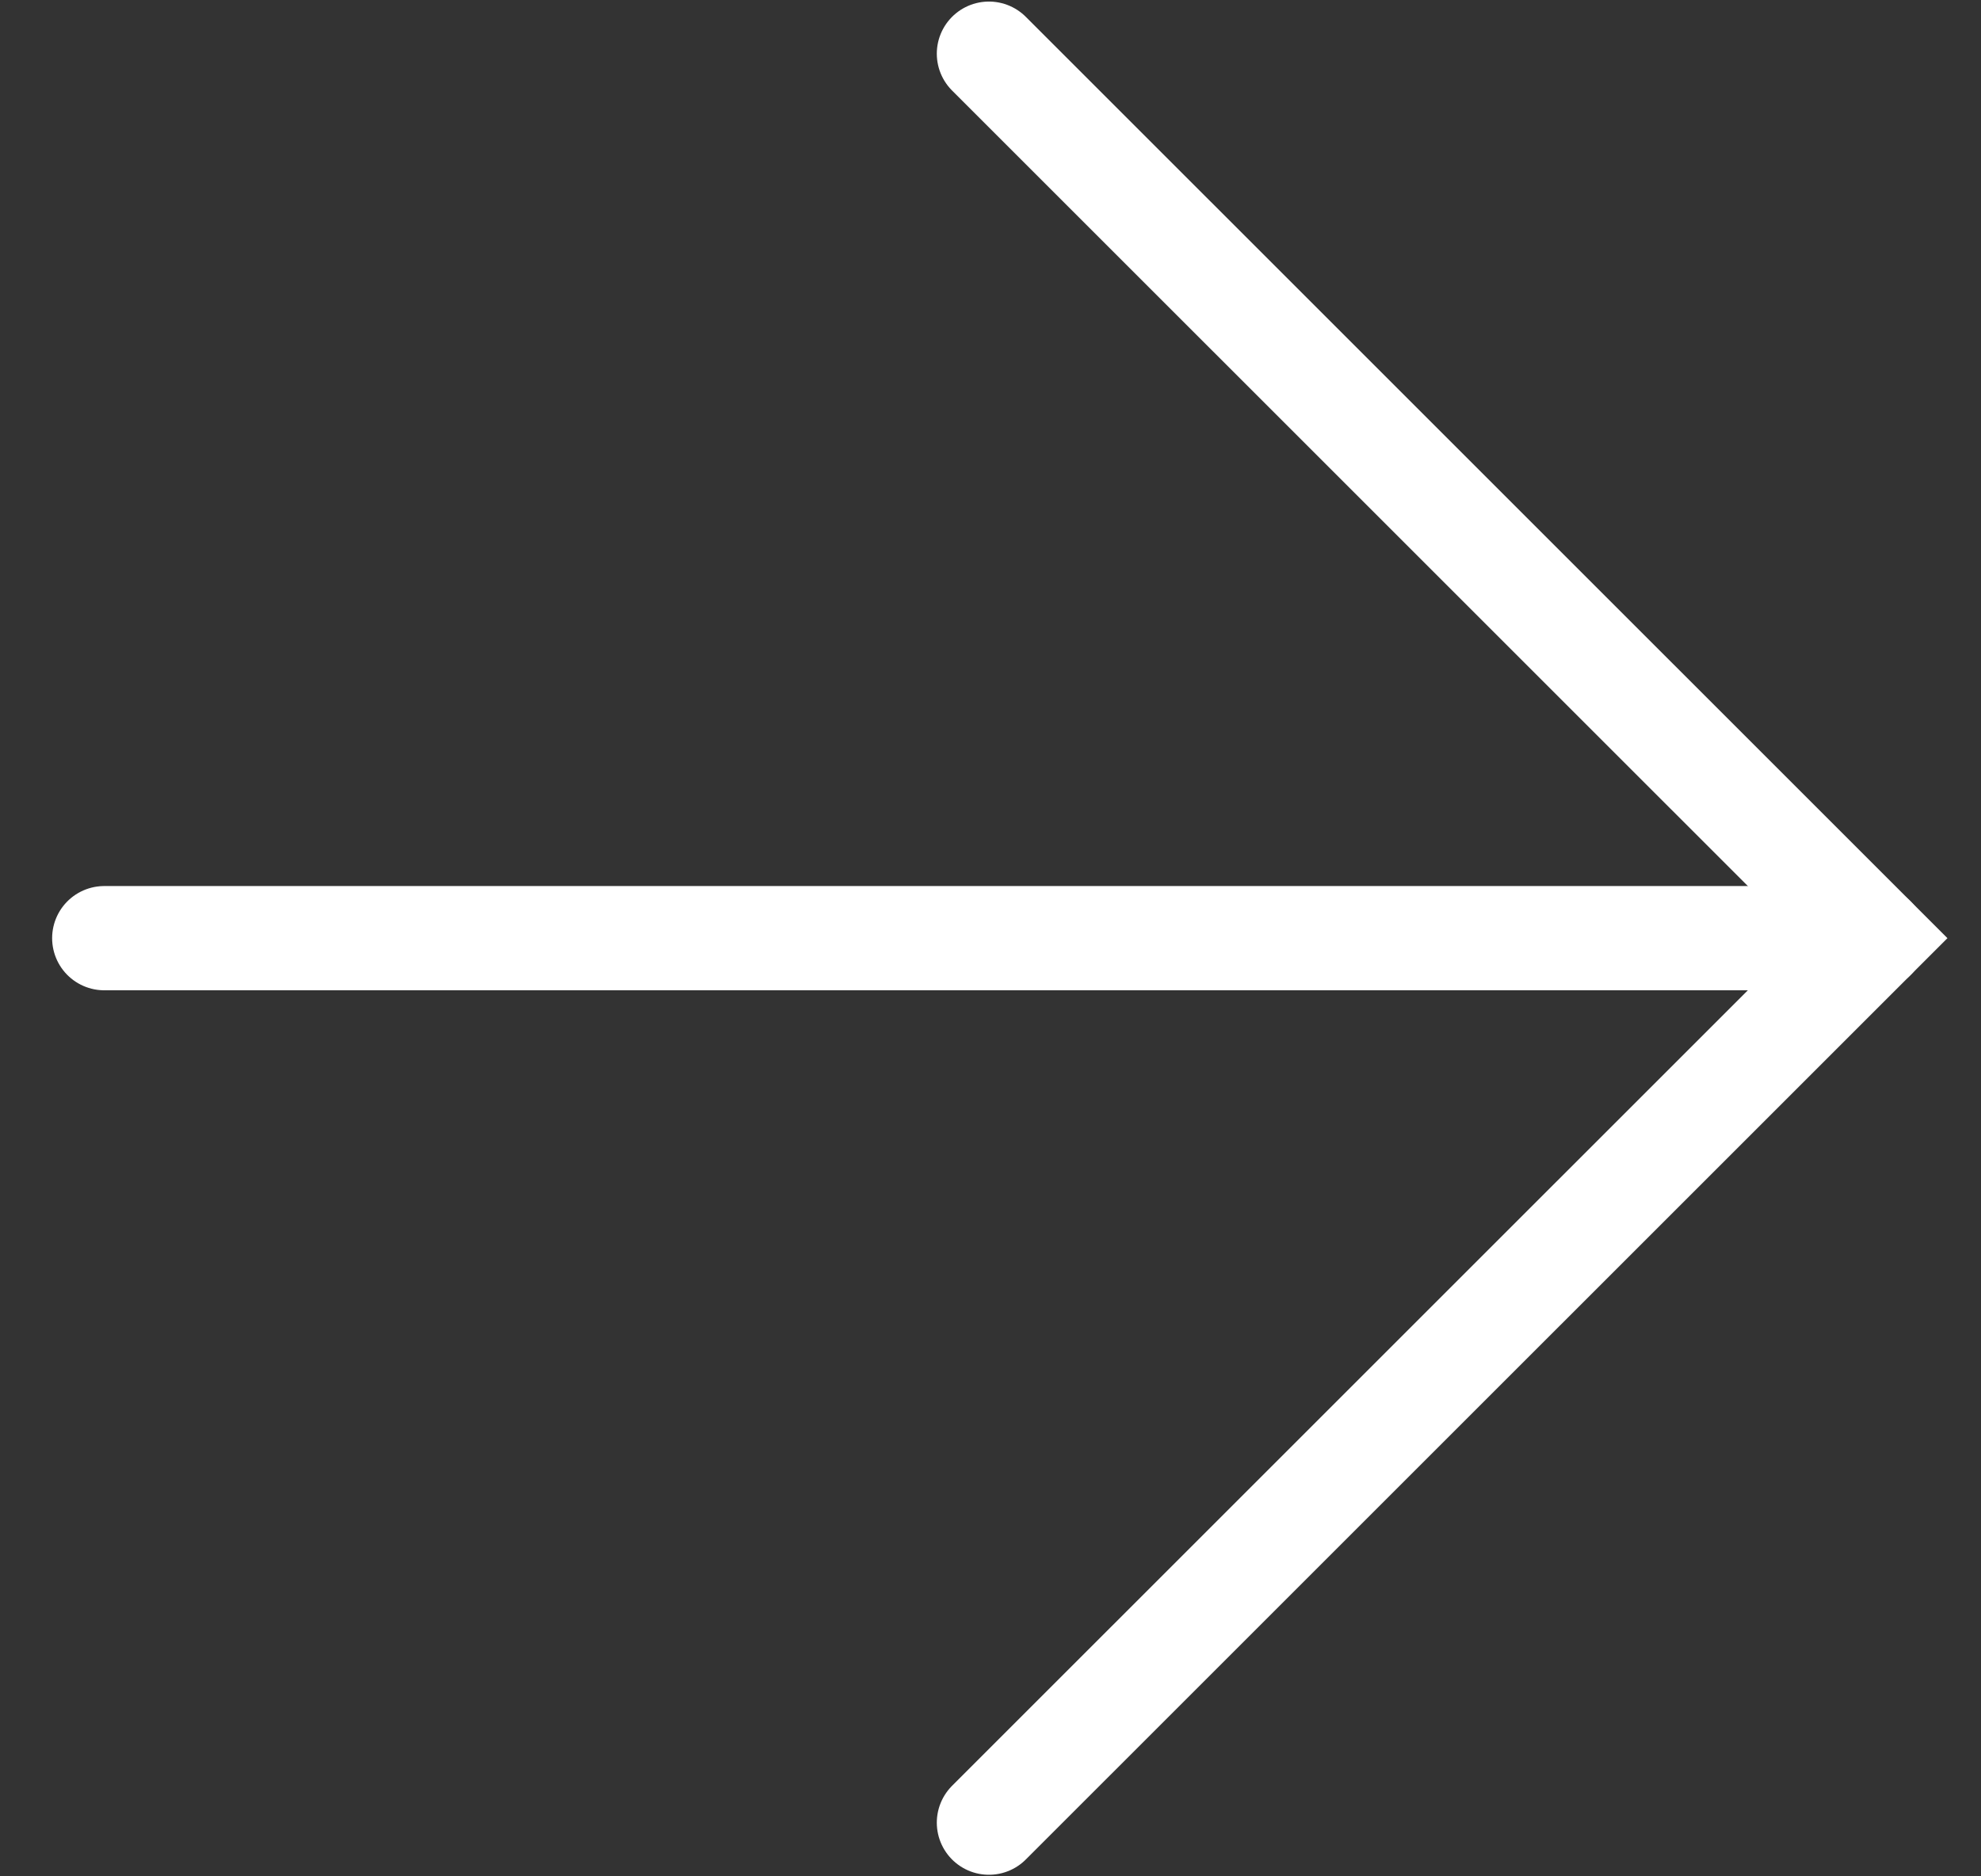 <?xml version="1.0" encoding="UTF-8"?> <svg xmlns="http://www.w3.org/2000/svg" width="19" height="18" viewBox="0 0 19 18" fill="none"><rect x="0" y="0" width="19" height="18" fill="#333333" stroke="none"/><path d="M9.485 17.485L17.971 9L9.485 0.515" stroke="white" stroke-linecap="round"></path><path d="M1 9H17.971" stroke="white" stroke-linecap="round"></path></svg> 